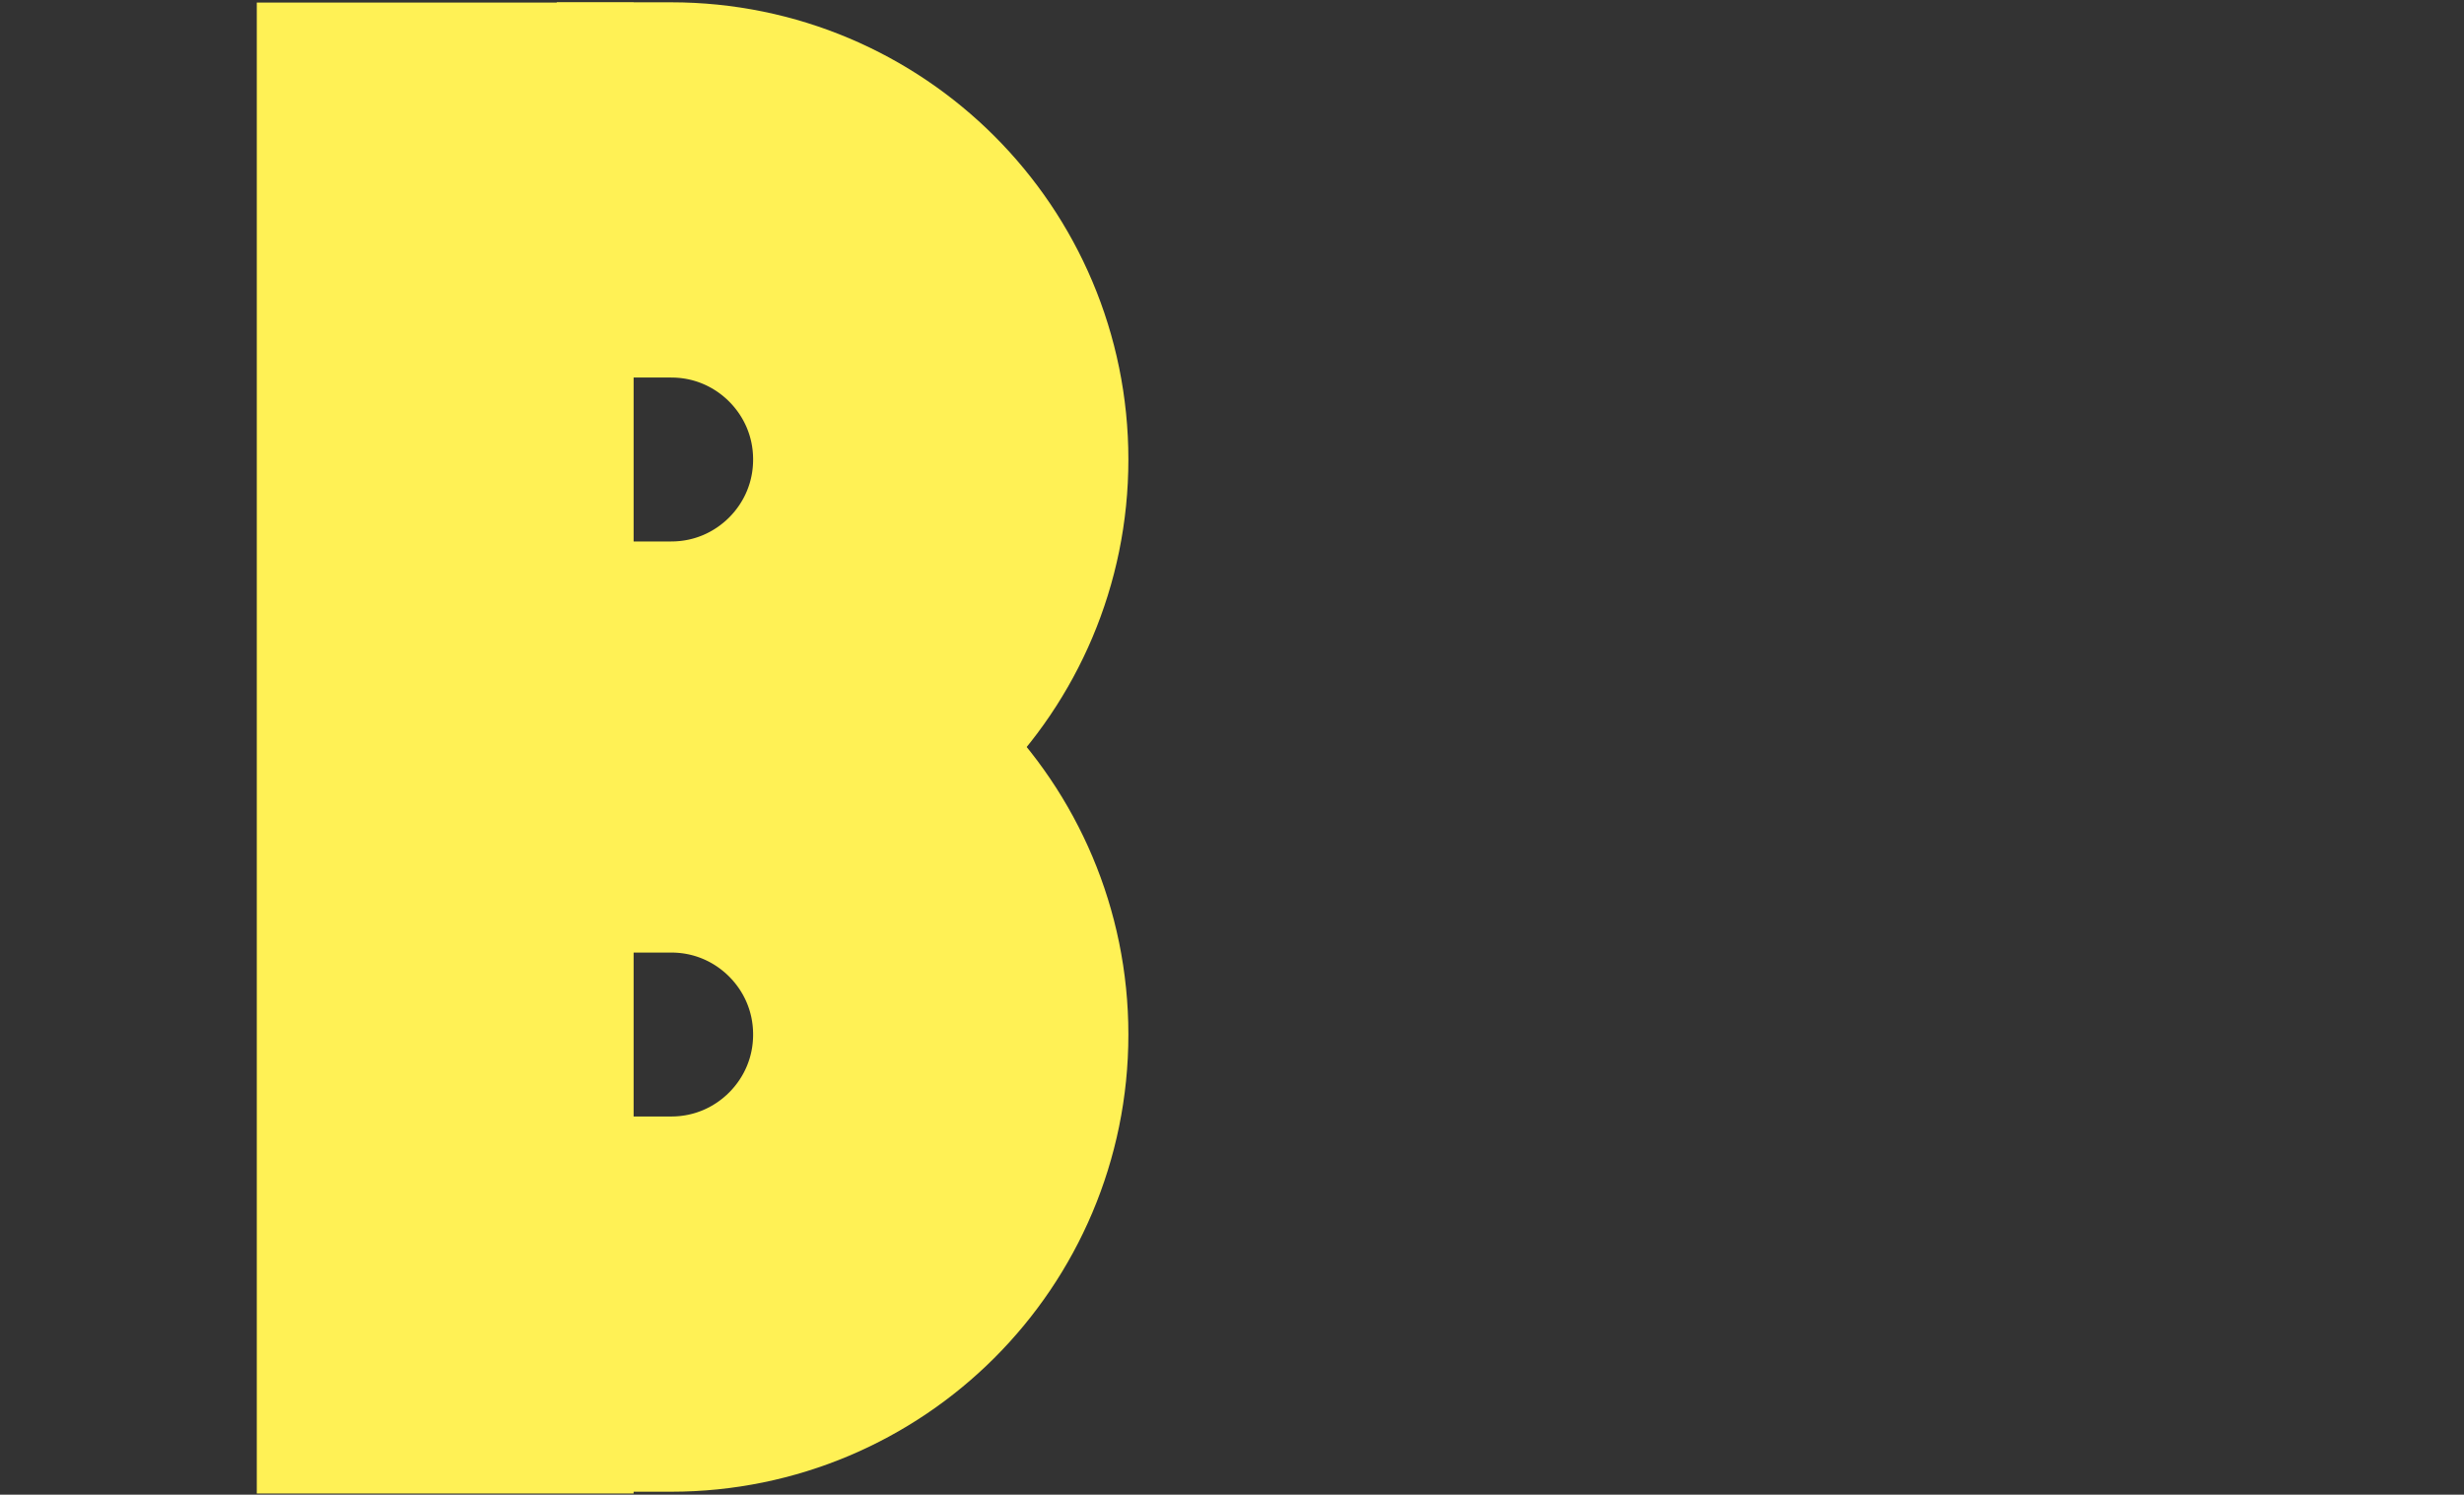 <?xml version="1.0" encoding="utf-8"?>
<!-- Generator: Adobe Illustrator 24.3.0, SVG Export Plug-In . SVG Version: 6.00 Build 0)  -->
<svg version="1.1" id="Ebene_1" xmlns="http://www.w3.org/2000/svg" xmlns:xlink="http://www.w3.org/1999/xlink" x="0px" y="0px"
	 viewBox="0 0 1923.8 1167.1" style="enable-background:new 0 0 1923.8 1167.1;" xml:space="preserve">
<rect x="0" y="0" width="1923.8" height="1167.1" fill="#333333" stroke="none"/>
<style type="text/css">
	.st0{fill:none;stroke:#FFF155;stroke-width:293;stroke-miterlimit:10;}
	.st1{fill:#FFF155;}
</style>
<path class="st0" d="M434.7,148.3H524c116.3,0,210.5,94.2,210.5,210.5S640.3,569.3,524,569.3h-98.8"/>
<path class="st0" d="M434.7,597.3H524c116.3,0,210.5,94.2,210.5,210.5s-94.2,210.5-210.5,210.5h-98.8"/>
<rect x="200.5" y="2" class="st1" width="294.2" height="1164.2"/>
</svg>
